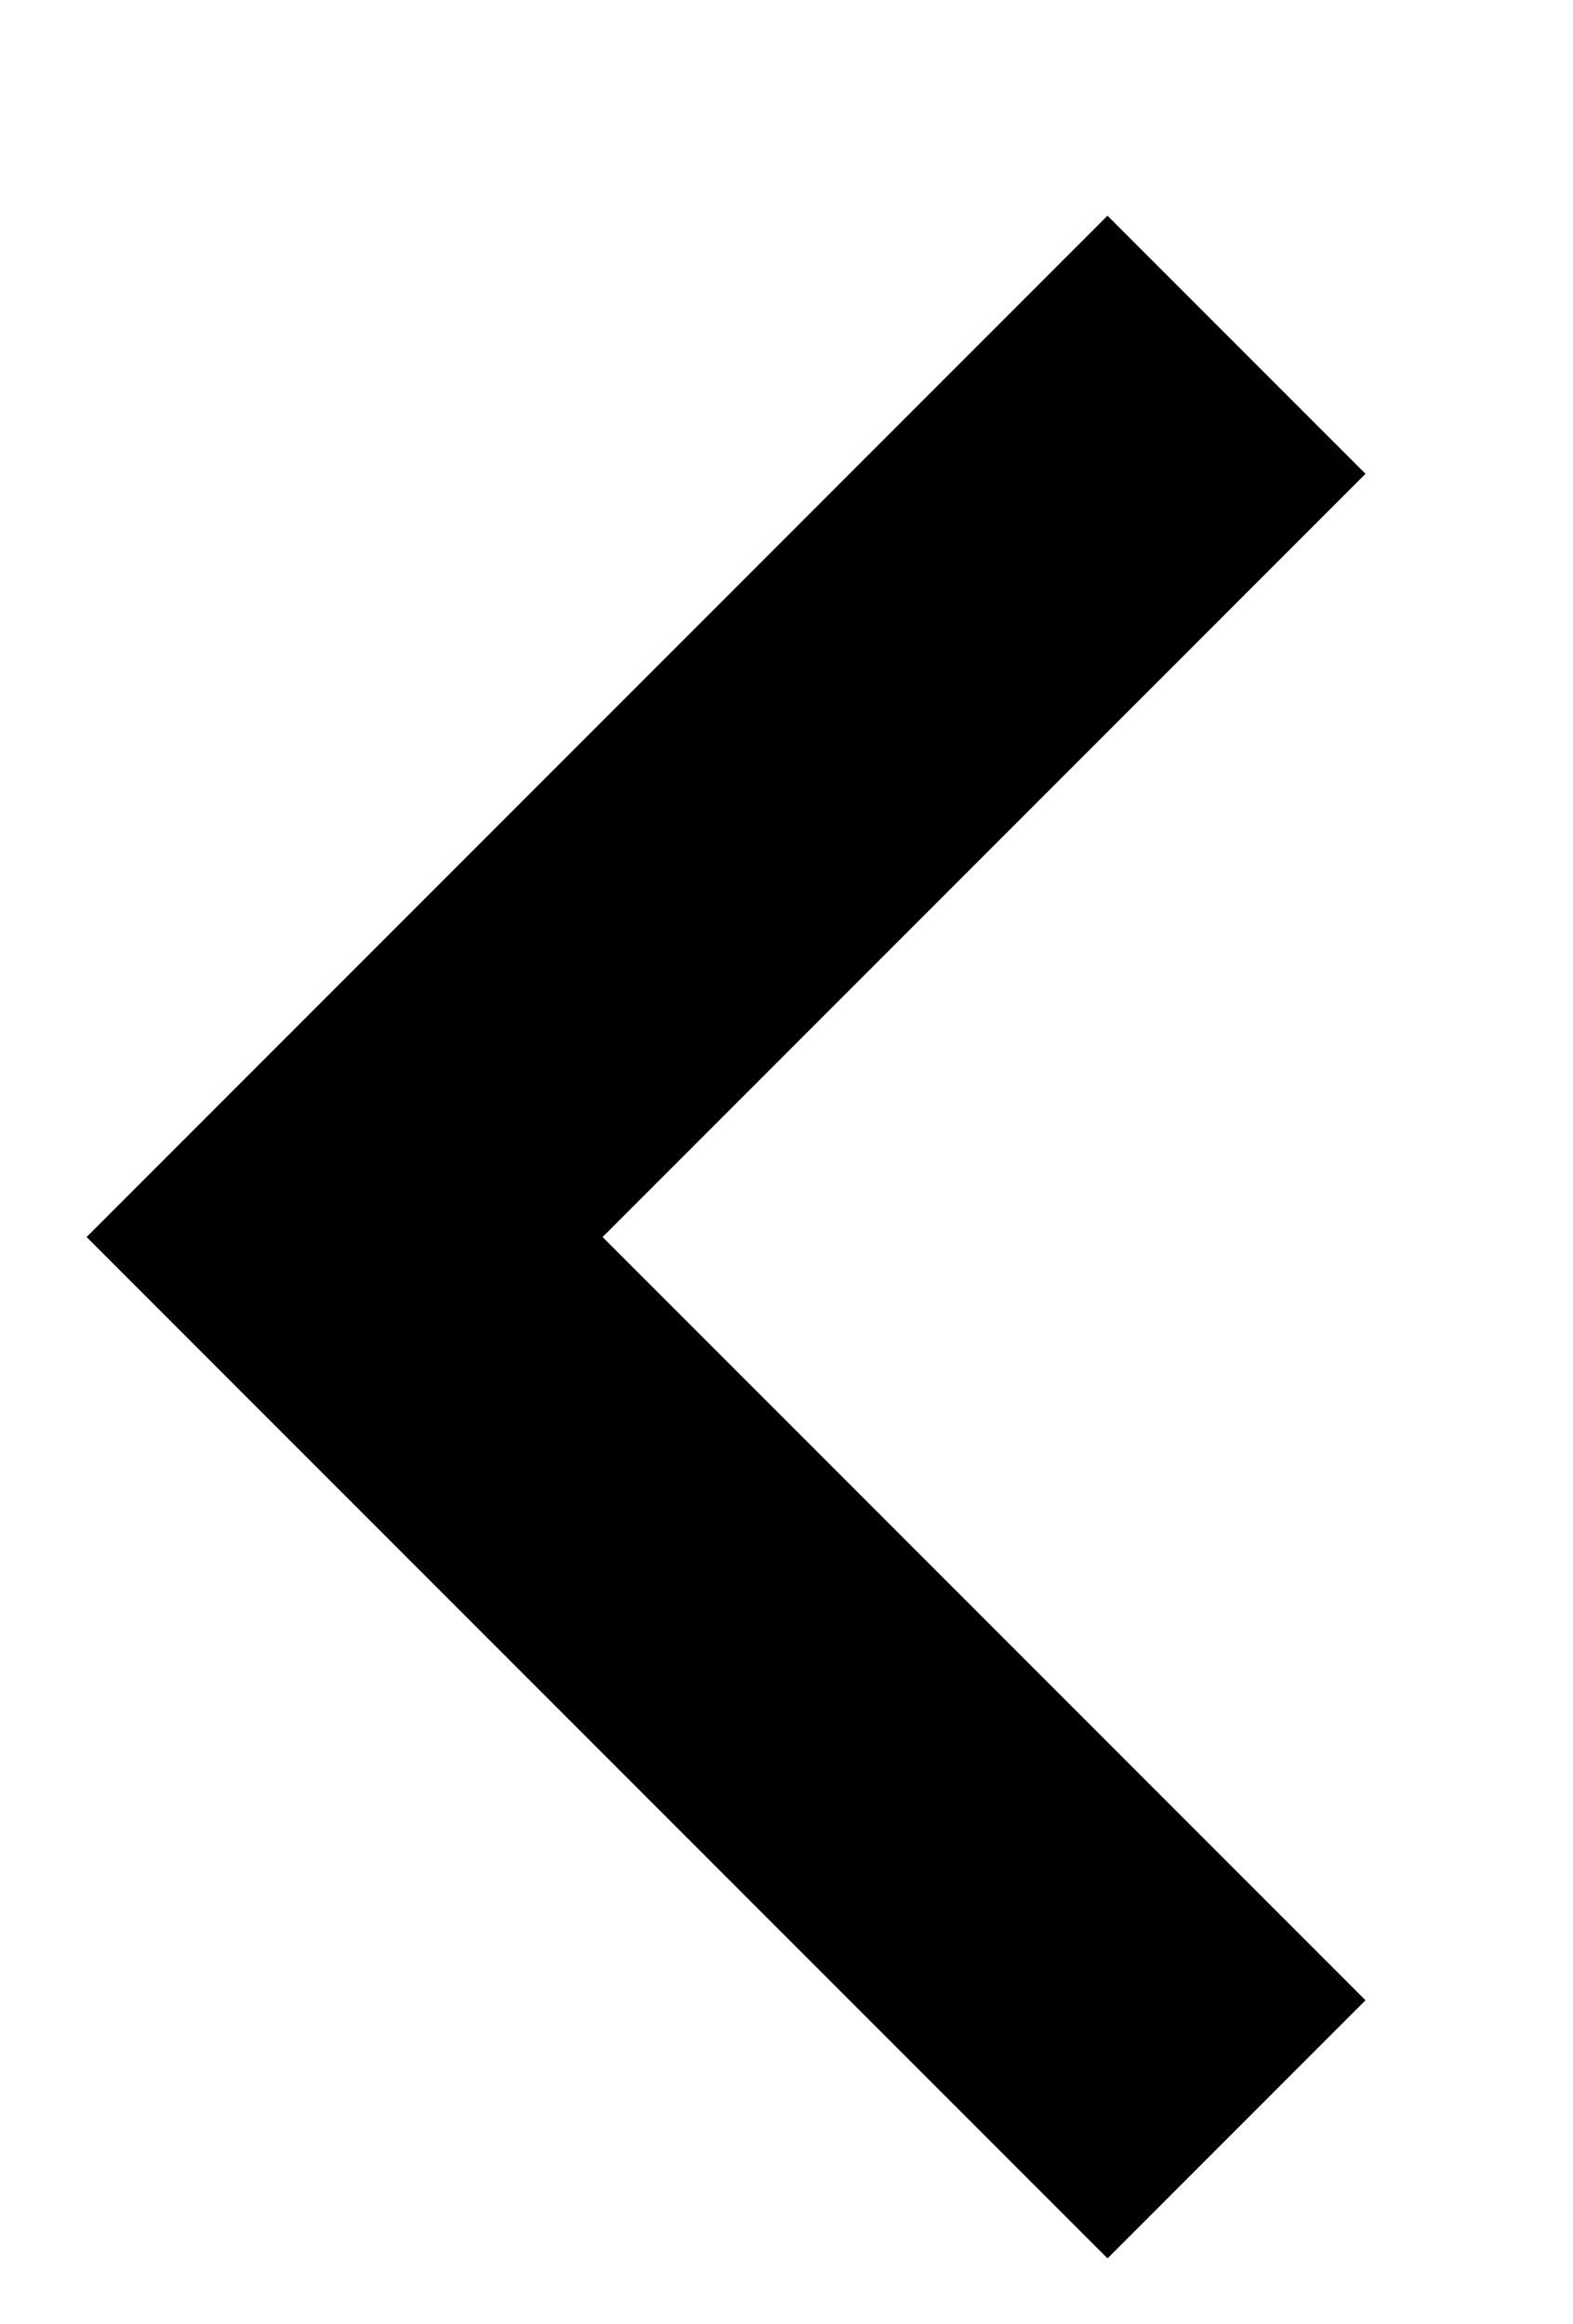 <?xml version="1.0" encoding="UTF-8"?> <!-- Generator: Adobe Illustrator 24.0.1, SVG Export Plug-In . SVG Version: 6.00 Build 0) --> <svg xmlns="http://www.w3.org/2000/svg" xmlns:xlink="http://www.w3.org/1999/xlink" id="Слой_1" x="0px" y="0px" viewBox="0 0 38.8 57.3" style="enable-background:new 0 0 38.8 57.3;" xml:space="preserve"> <style type="text/css"> .st0{fill:none;stroke:#000000;stroke-width:9;stroke-miterlimit:10;} </style> <polyline class="st0" points="30.5,52.5 8.5,30.5 30.5,8.5 "></polyline> </svg> 